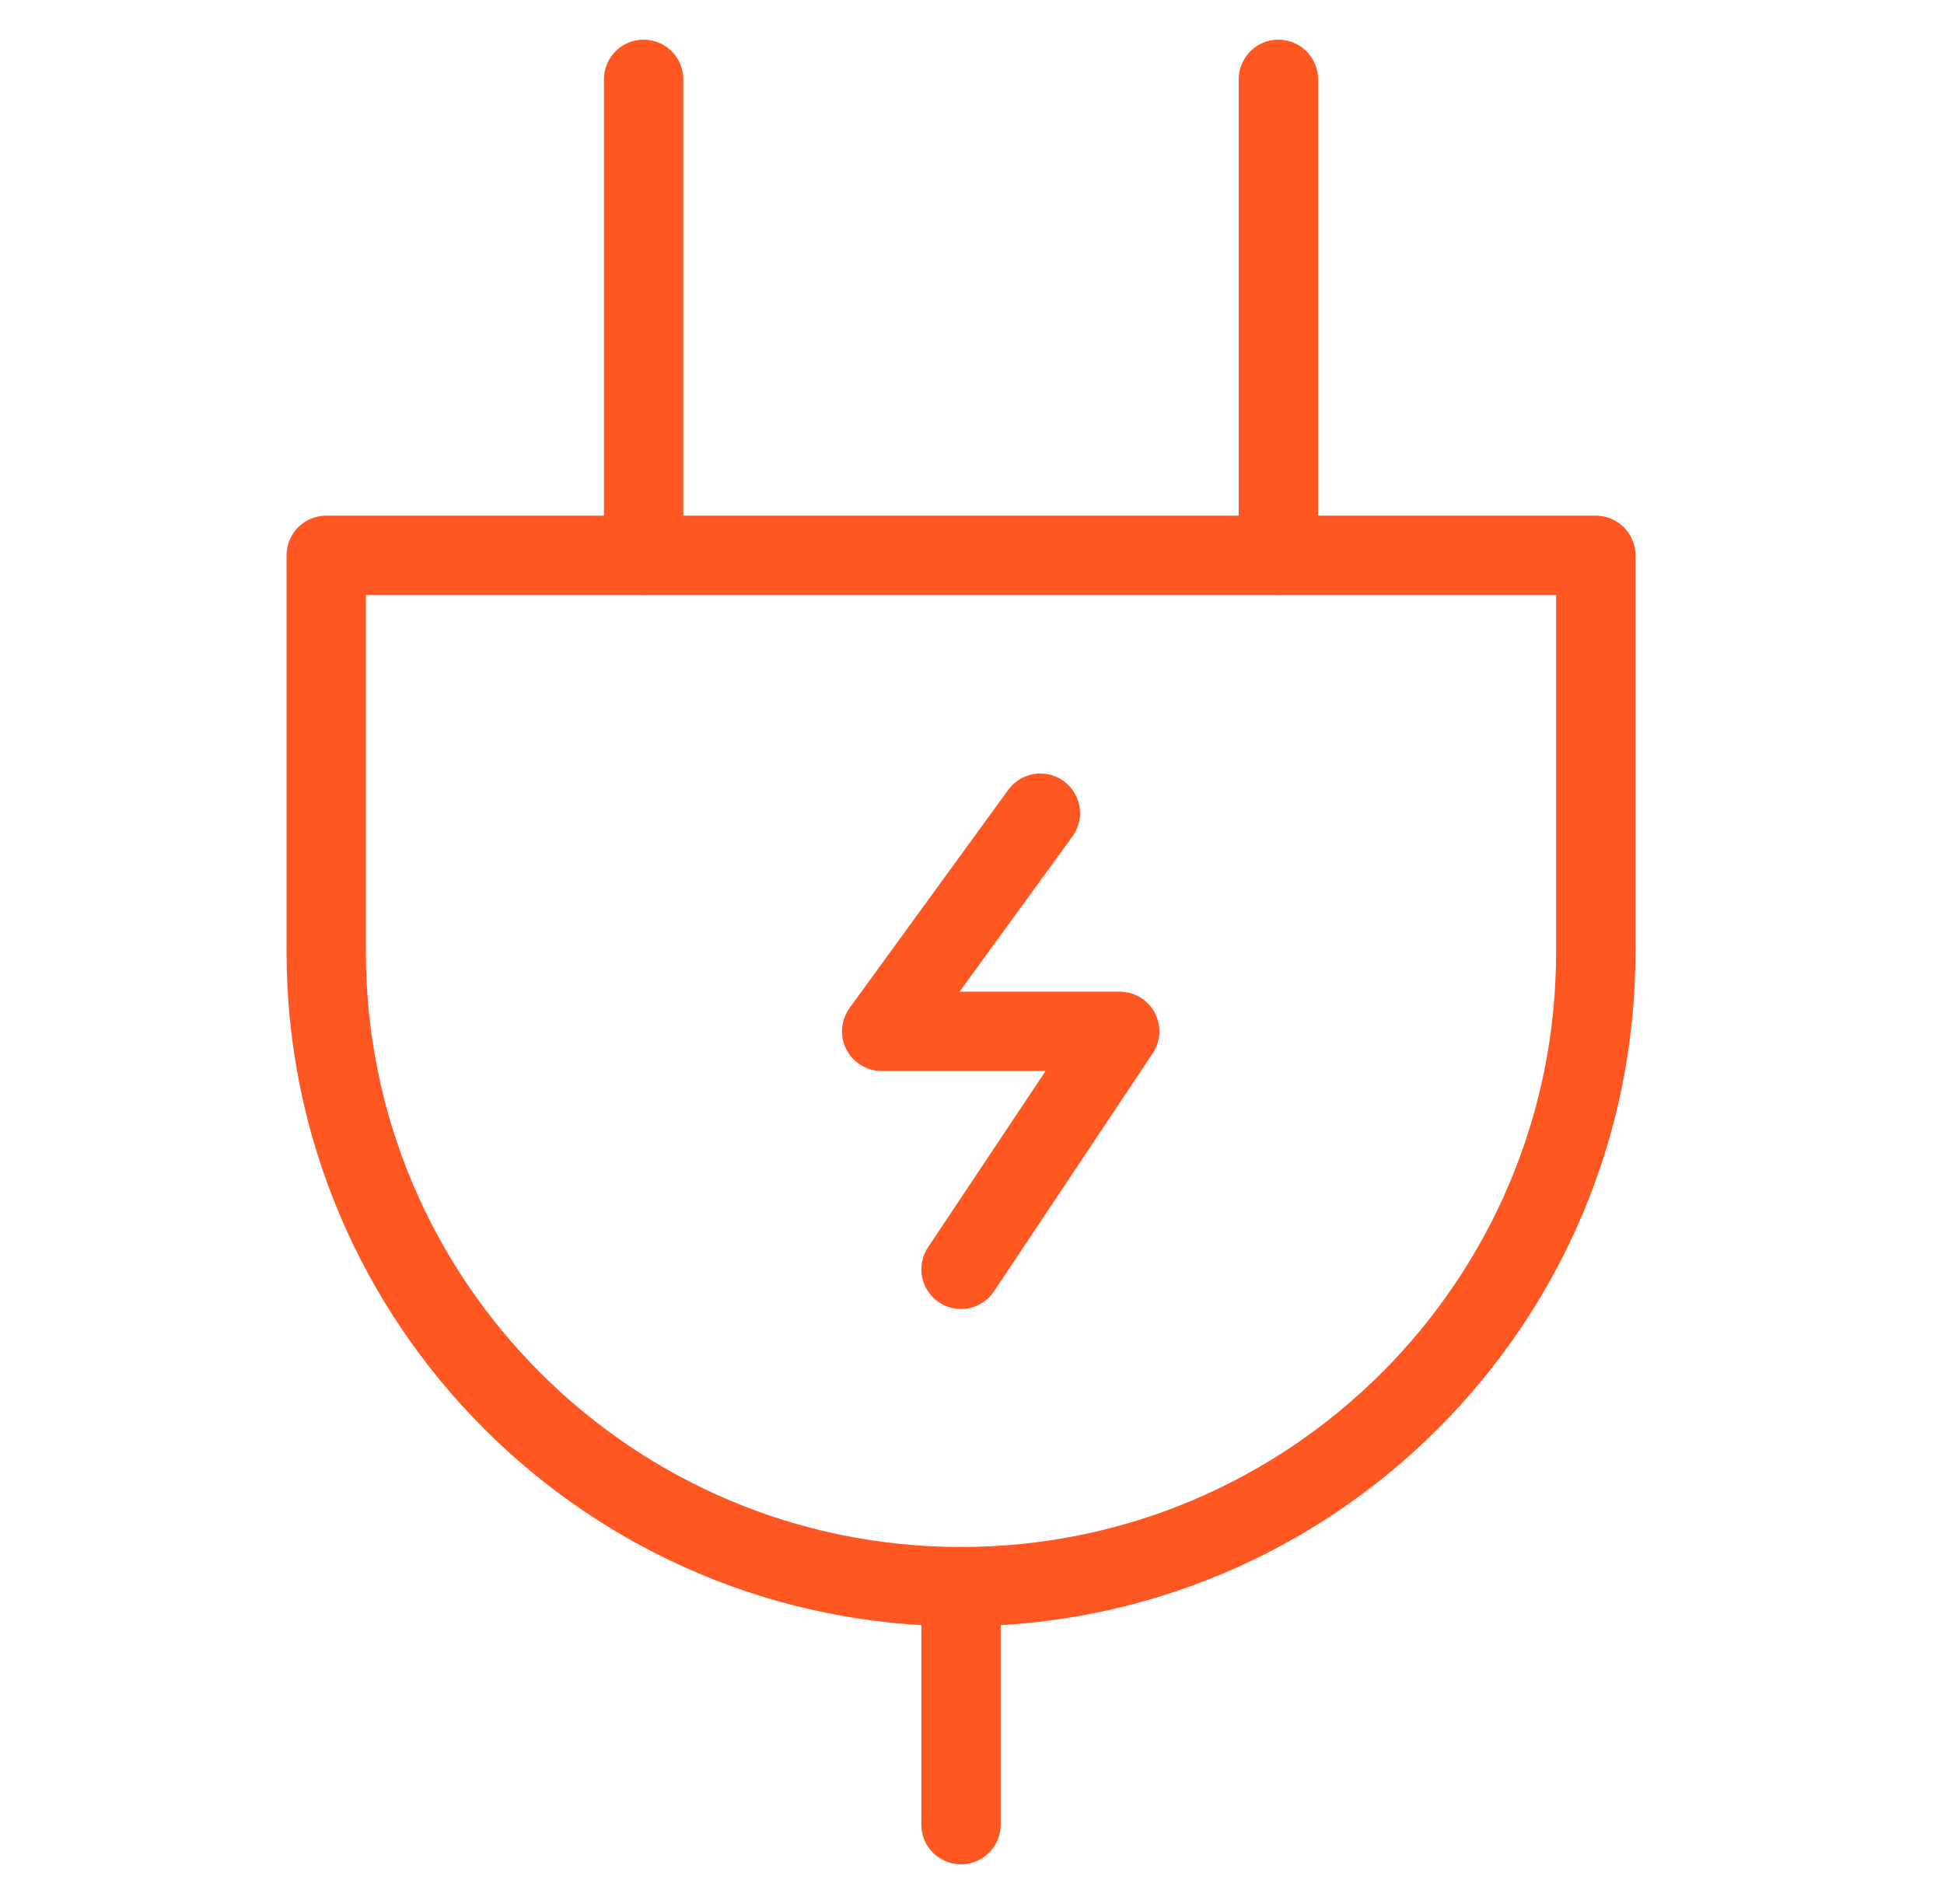 <svg width="49" height="48" viewBox="0 0 49 48" fill="none" xmlns="http://www.w3.org/2000/svg">
<path d="M24.223 40V46" stroke="#FF5722" stroke-width="2" stroke-miterlimit="10" stroke-linecap="round" stroke-linejoin="round"/>
<path d="M8.223 14H40.223V24C40.223 32.836 33.059 40 24.223 40C15.387 40 8.223 32.836 8.223 24V14Z" stroke="#FF5722" stroke-width="2" stroke-miterlimit="10" stroke-linecap="round" stroke-linejoin="round"/>
<path d="M16.223 2V14" stroke="#FF5722" stroke-width="2" stroke-miterlimit="10" stroke-linecap="round" stroke-linejoin="round"/>
<path d="M32.223 2V14" stroke="#FF5722" stroke-width="2" stroke-miterlimit="10" stroke-linecap="round" stroke-linejoin="round"/>
<path d="M26.223 20.5L22.223 26H28.223L24.223 32" stroke="#FF5722" stroke-width="2" stroke-miterlimit="10" stroke-linecap="round" stroke-linejoin="round"/>
</svg>
